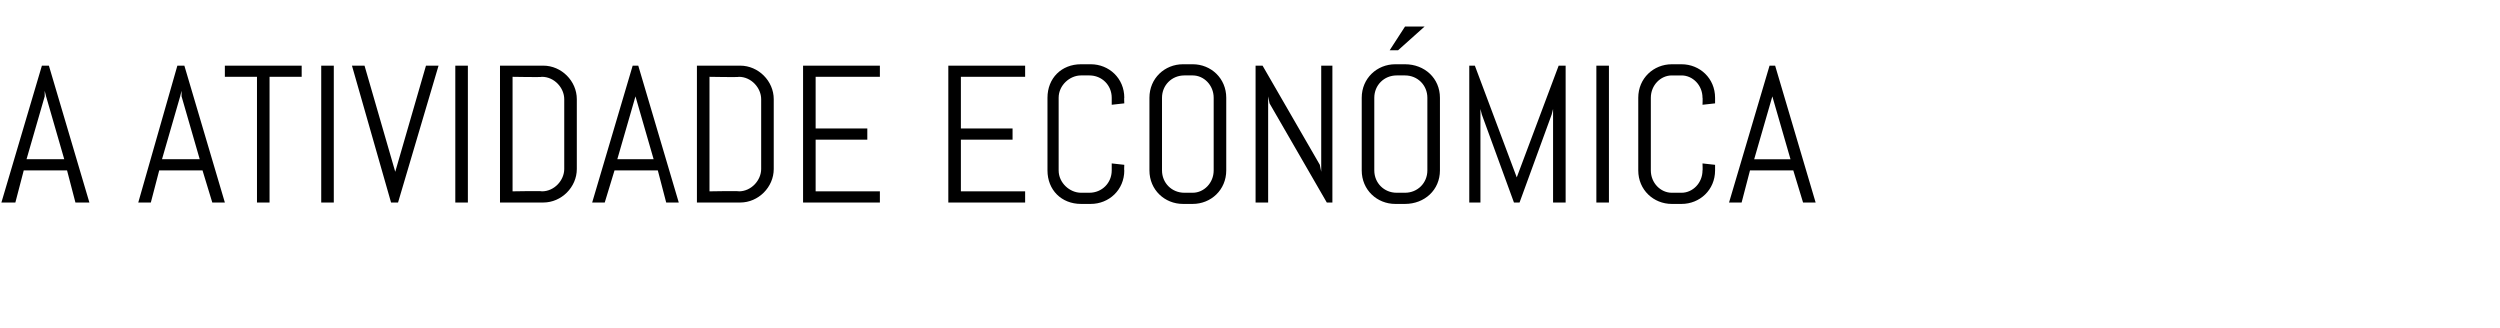 <?xml version="1.0" standalone="no"?><!DOCTYPE svg PUBLIC "-//W3C//DTD SVG 1.1//EN" "http://www.w3.org/Graphics/SVG/1.1/DTD/svg11.dtd"><svg xmlns="http://www.w3.org/2000/svg" version="1.1" width="179px" height="23.5px" viewBox="0 -4 179 23.5" style="top:-4px"><desc>A ATIVIDADE ECON MICA</desc><defs/><g id="Polygon273899"><path d="m4.8 8.2l-3.1 0l-.6 2.3l-1 0l2.9-9.8l.5 0l2.9 9.8l-1 0l-.6-2.3zm-2.9-.8l2.7 0l-1.3-4.5l-.1-.4l0 .4l-1.3 4.5zm12.6.8l-3.1 0l-.6 2.3l-.9 0l2.8-9.8l.5 0l2.9 9.8l-.9 0l-.7-2.3zm-2.9-.8l2.7 0l-1.3-4.5l0-.4l-.1.4l-1.3 4.5zm7.7-5.9l0 9l-.9 0l0-9l-2.3 0l0-.8l5.5 0l0 .8l-2.3 0zm3.7 9l0-9.8l.9 0l0 9.8l-.9 0zm5.3-2.2l0 .4l0-.4l2.2-7.6l.9 0l-2.9 9.8l-.5 0l-2.8-9.8l.9 0l2.2 7.6zm4.3 2.2l0-9.8l.9 0l0 9.8l-.9 0zm8.7-2.4c0 1.3-1.1 2.4-2.4 2.4c-.02 0-3.1 0-3.1 0l0-9.8c0 0 3.08 0 3.1 0c1.3 0 2.4 1.1 2.4 2.4c0 0 0 5 0 5zm-.9-5c0-.8-.7-1.6-1.6-1.6c.04.04-2.1 0-2.1 0l0 8.2c0 0 2.14-.04 2.1 0c.9 0 1.6-.8 1.6-1.6c0 0 0-5 0-5zm6.7 5.1l-3.1 0l-.7 2.3l-.9 0l2.9-9.8l.4 0l2.9 9.8l-.9 0l-.6-2.3zm-2.9-.8l2.6 0l-1.3-4.5l0-.4l0 .4l-1.3 4.5zm11.2.7c0 1.3-1.1 2.4-2.4 2.4c-.01 0-3.1 0-3.1 0l0-9.8c0 0 3.09 0 3.1 0c1.3 0 2.4 1.1 2.4 2.4c0 0 0 5 0 5zm-.9-5c0-.8-.7-1.6-1.6-1.6c.05.04-2.1 0-2.1 0l0 8.2c0 0 2.15-.04 2.1 0c.9 0 1.6-.8 1.6-1.6c0 0 0-5 0-5zm3 7.4l0-9.8l5.5 0l0 .8l-4.6 0l0 3.7l3.7 0l0 .8l-3.7 0l0 3.7l4.6 0l0 .8l-5.5 0zm10.4 0l0-9.8l5.5 0l0 .8l-4.6 0l0 3.7l3.7 0l0 .8l-3.7 0l0 3.7l4.6 0l0 .8l-5.5 0zm12.6-2.3c0 1.4-1.1 2.4-2.4 2.4c0 0-.7 0-.7 0c-1.4 0-2.4-1-2.4-2.4c0 0 0-5.2 0-5.2c0-1.4 1-2.4 2.4-2.4c0 0 .7 0 .7 0c1.3 0 2.4 1 2.4 2.4c-.02-.03 0 .4 0 .4l-.9.1c0 0 0-.53 0-.5c0-.9-.7-1.6-1.6-1.6c0 0-.6 0-.6 0c-.8 0-1.6.7-1.6 1.6c0 0 0 5.2 0 5.2c0 .9.8 1.6 1.6 1.6c0 0 .6 0 .6 0c.9 0 1.6-.7 1.6-1.6c0 .03 0-.5 0-.5l.9.1c0 0-.02.43 0 .4zm7.3 0c0 1.4-1.1 2.4-2.4 2.4c0 0-.7 0-.7 0c-1.3 0-2.4-1-2.4-2.4c0 0 0-5.2 0-5.2c0-1.4 1.1-2.4 2.4-2.4c0 0 .7 0 .7 0c1.3 0 2.4 1 2.4 2.4c0 0 0 5.2 0 5.2zm-.9-5.2c0-.9-.7-1.6-1.5-1.6c0 0-.6 0-.6 0c-.9 0-1.6.7-1.6 1.6c0 0 0 5.2 0 5.2c0 .9.7 1.6 1.6 1.6c0 0 .6 0 .6 0c.8 0 1.5-.7 1.5-1.6c0 0 0-5.2 0-5.2zm8.1 7.5l-4.1-7.1l-.1-.5l0 7.6l-.9 0l0-9.8l.5 0l4.1 7.1l.1.5l0-7.6l.8 0l0 9.8l-.4 0zm8.1-2.3c0 1.4-1.1 2.4-2.5 2.4c0 0-.7 0-.7 0c-1.3 0-2.4-1-2.4-2.4c0 0 0-5.2 0-5.2c0-1.4 1.1-2.4 2.4-2.4c0 0 .7 0 .7 0c1.4 0 2.5 1 2.5 2.4c0 0 0 5.2 0 5.2zm-.9-5.2c0-.9-.7-1.6-1.6-1.6c0 0-.6 0-.6 0c-.9 0-1.6.7-1.6 1.6c0 0 0 5.2 0 5.2c0 .9.7 1.6 1.6 1.6c0 0 .6 0 .6 0c.9 0 1.6-.7 1.6-1.6c0 0 0-5.2 0-5.2zm-2.1-3.4l-.6 0l1.1-1.7l1.4 0l-1.9 1.7zm11.1 10.9l0-6.7l-.1.4l-2.3 6.3l-.4 0l-2.3-6.3l-.1-.4l0 6.7l-.8 0l0-9.8l.4 0l3 8l0 .4l0-.4l3-8l.5 0l0 9.8l-.9 0zm3.1 0l0-9.8l.9 0l0 9.8l-.9 0zm8.5-2.3c0 1.4-1.1 2.4-2.4 2.4c0 0-.7 0-.7 0c-1.3 0-2.4-1-2.4-2.4c0 0 0-5.2 0-5.2c0-1.4 1.1-2.4 2.4-2.4c0 0 .7 0 .7 0c1.3 0 2.4 1 2.4 2.4c0-.03 0 .4 0 .4l-.9.1c0 0 .02-.53 0-.5c0-.9-.7-1.6-1.5-1.6c0 0-.7 0-.7 0c-.8 0-1.5.7-1.5 1.6c0 0 0 5.2 0 5.2c0 .9.7 1.6 1.5 1.6c0 0 .7 0 .7 0c.8 0 1.5-.7 1.5-1.6c.02.03 0-.5 0-.5l.9.1c0 0 0 .43 0 .4zm5.6 0l-3.1 0l-.6 2.3l-.9 0l2.9-9.8l.4 0l2.9 9.8l-.9 0l-.7-2.3zm-2.8-.8l2.6 0l-1.3-4.5l0-.4l0 .4l-1.3 4.5z" stroke="none" fill="#000"/></g></svg>